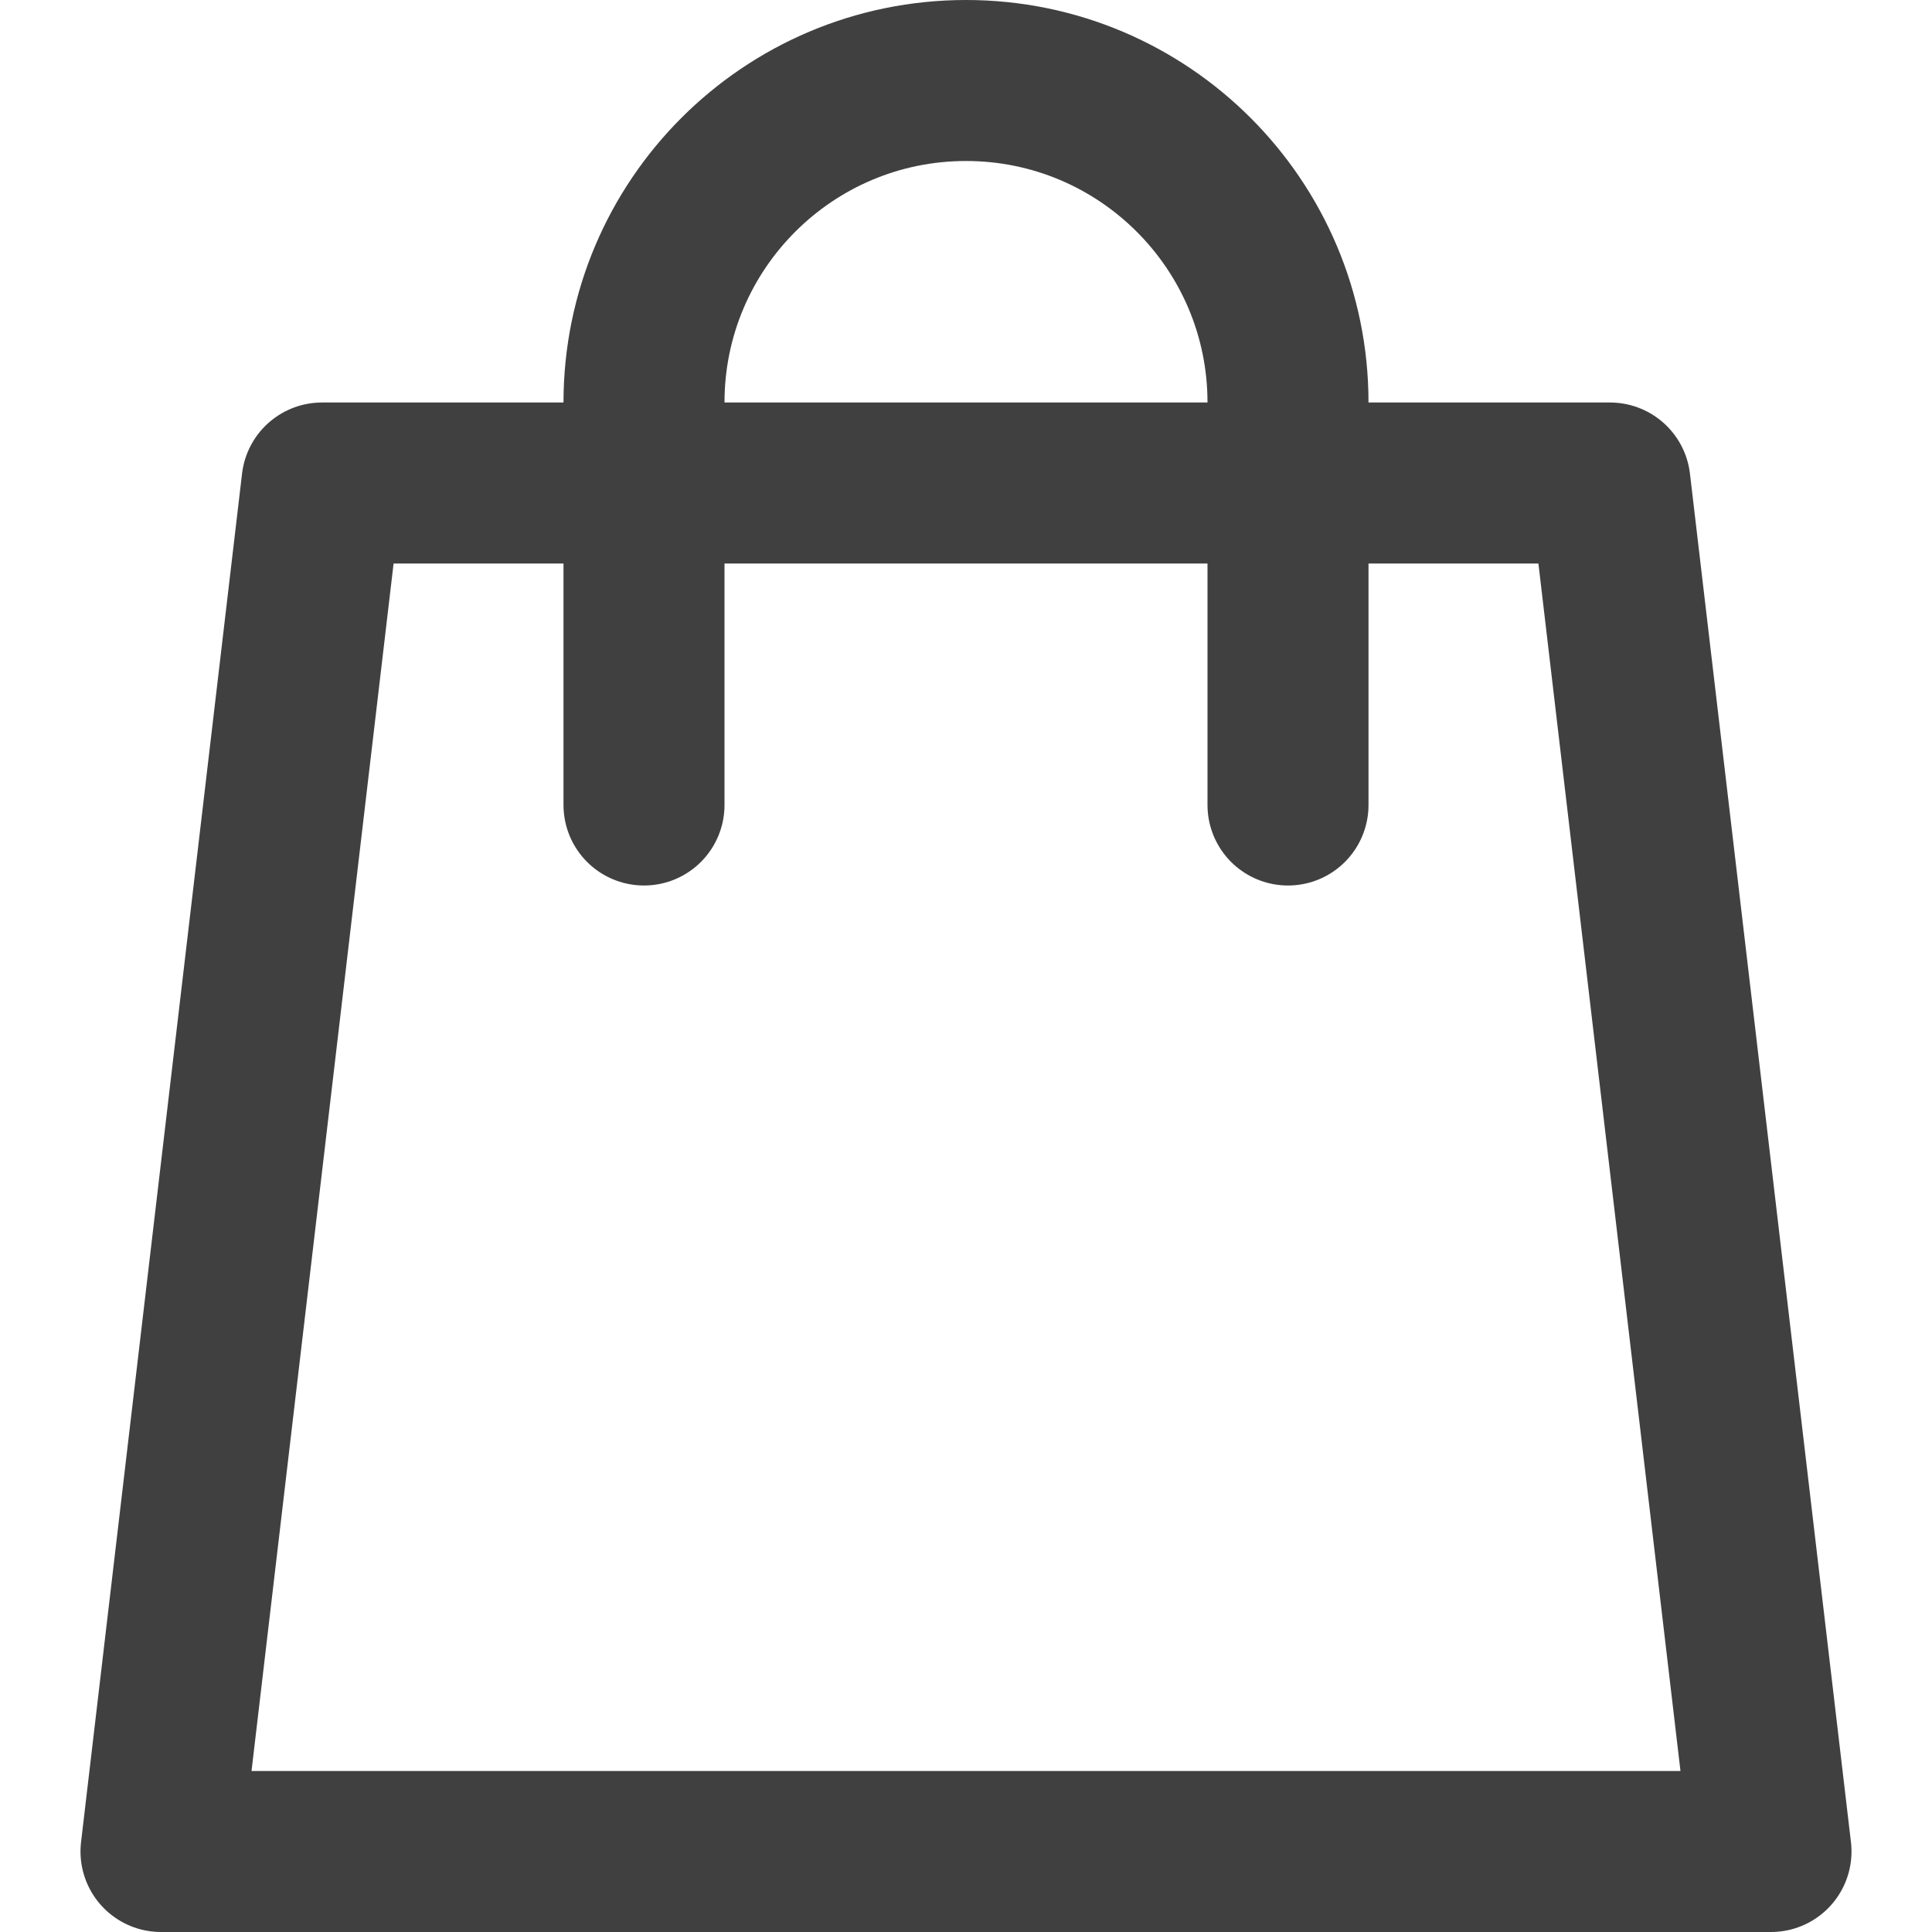 <svg width="24" height="24" viewBox="0 0 24 24" fill="none" xmlns="http://www.w3.org/2000/svg">
<path d="M8 10V5C8 2.791 9.791 1 12 1C14.209 1 16 2.791 16 5V10M4 6H20L22 23H2L4 6Z" stroke="#404040" stroke-width="2" stroke-linecap="round" stroke-linejoin="round"/>
</svg>
